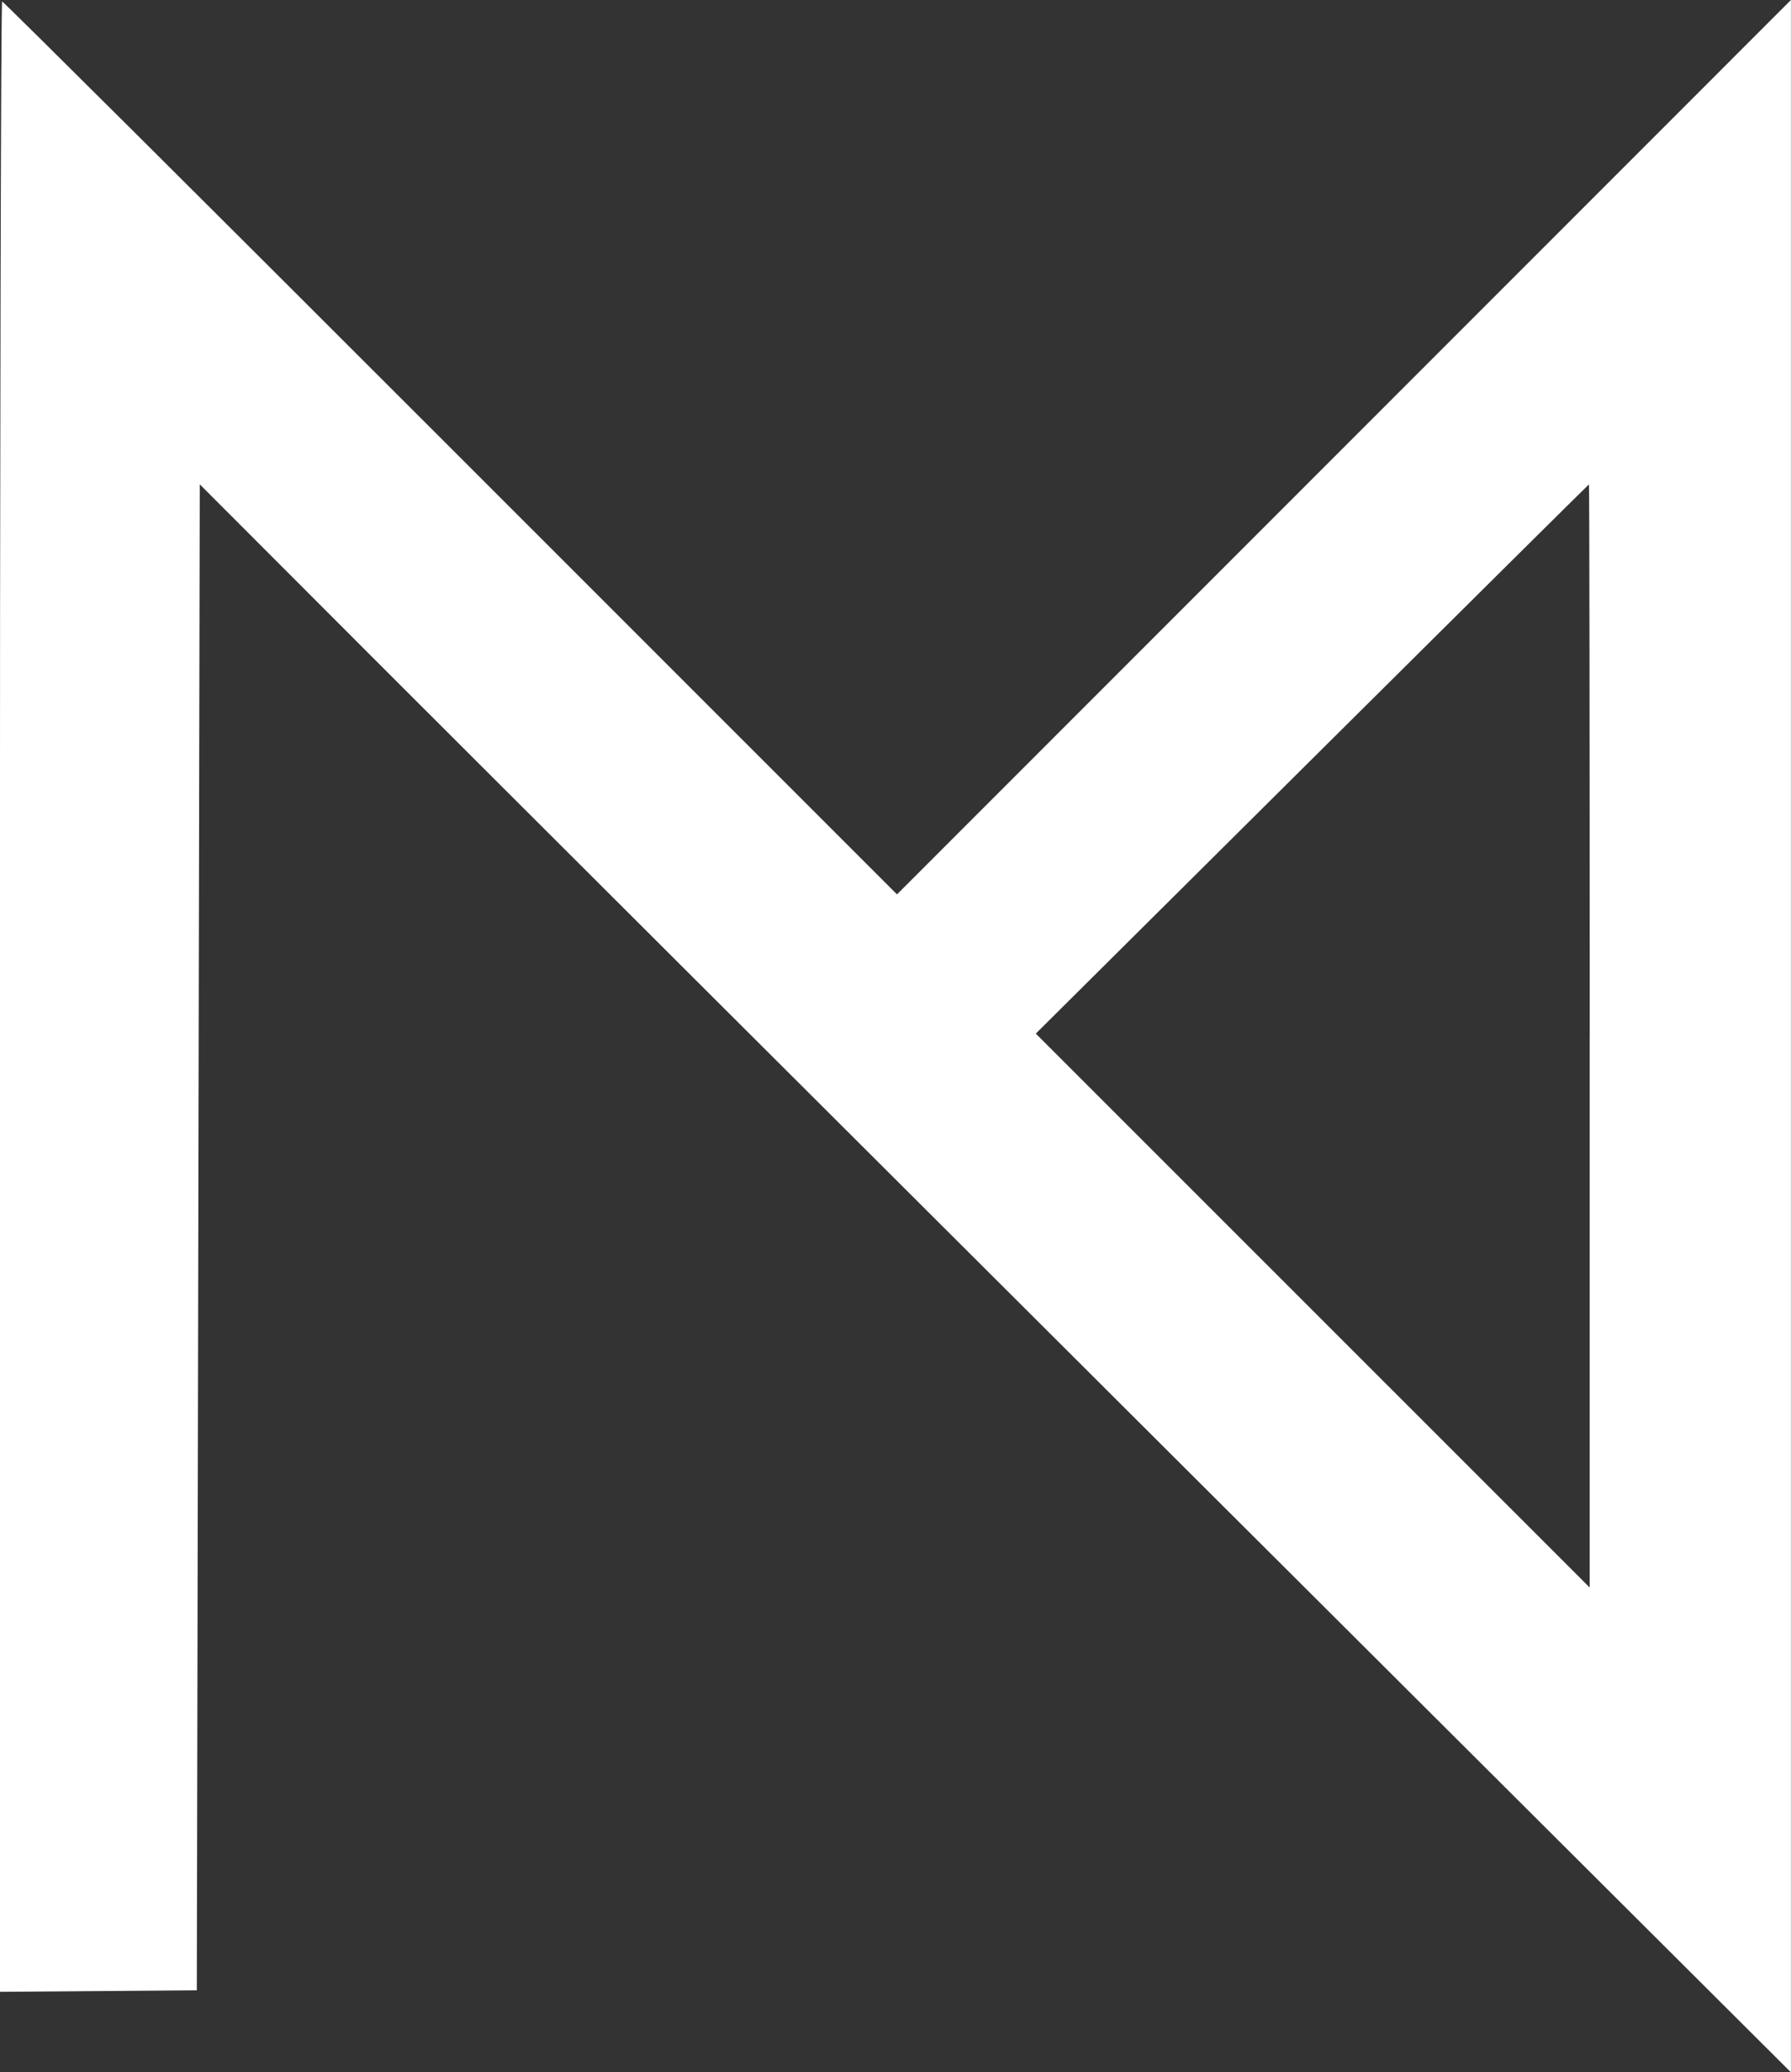 <svg xmlns="http://www.w3.org/2000/svg" xmlns:xlink="http://www.w3.org/1999/xlink" width="35.289" height="40.813" viewBox="0 0 35.289 40.813">
  <rect x="0" y="0" width="35.289" height="40.813" fill="#333333" stroke="none"/>
  <defs>
    <clipPath id="clip-path">
      <path id="Path_2" data-name="Path 2" d="M50.921,117v19.6l1.939-.015,1.939-.015.058-29.66,3.325,3.328c1.829,1.831,8.881,8.865,15.676,15.638l12.351,12.31V97.371L68.595,114.986,59.8,106.193c-4.835-4.835-8.813-8.793-8.837-8.793s-.044,8.819-.044,19.6Zm31.322.773v10.864L71.33,117.728l5.442-5.407c2.992-2.973,5.449-5.408,5.457-5.41s.015,4.888.015,10.861Z" transform="translate(-50.921 -97.371)" fill="#fff" clip-rule="evenodd"/>
    </clipPath>
  </defs>
  <g id="Group_17" data-name="Group 17" transform="translate(0 0)" clip-path="url(#clip-path)">
    <rect id="Rectangle_183" data-name="Rectangle 183" width="35.872" height="41.396" transform="translate(-0.292 -0.292)" fill="#fff"/>
  </g>
</svg>
